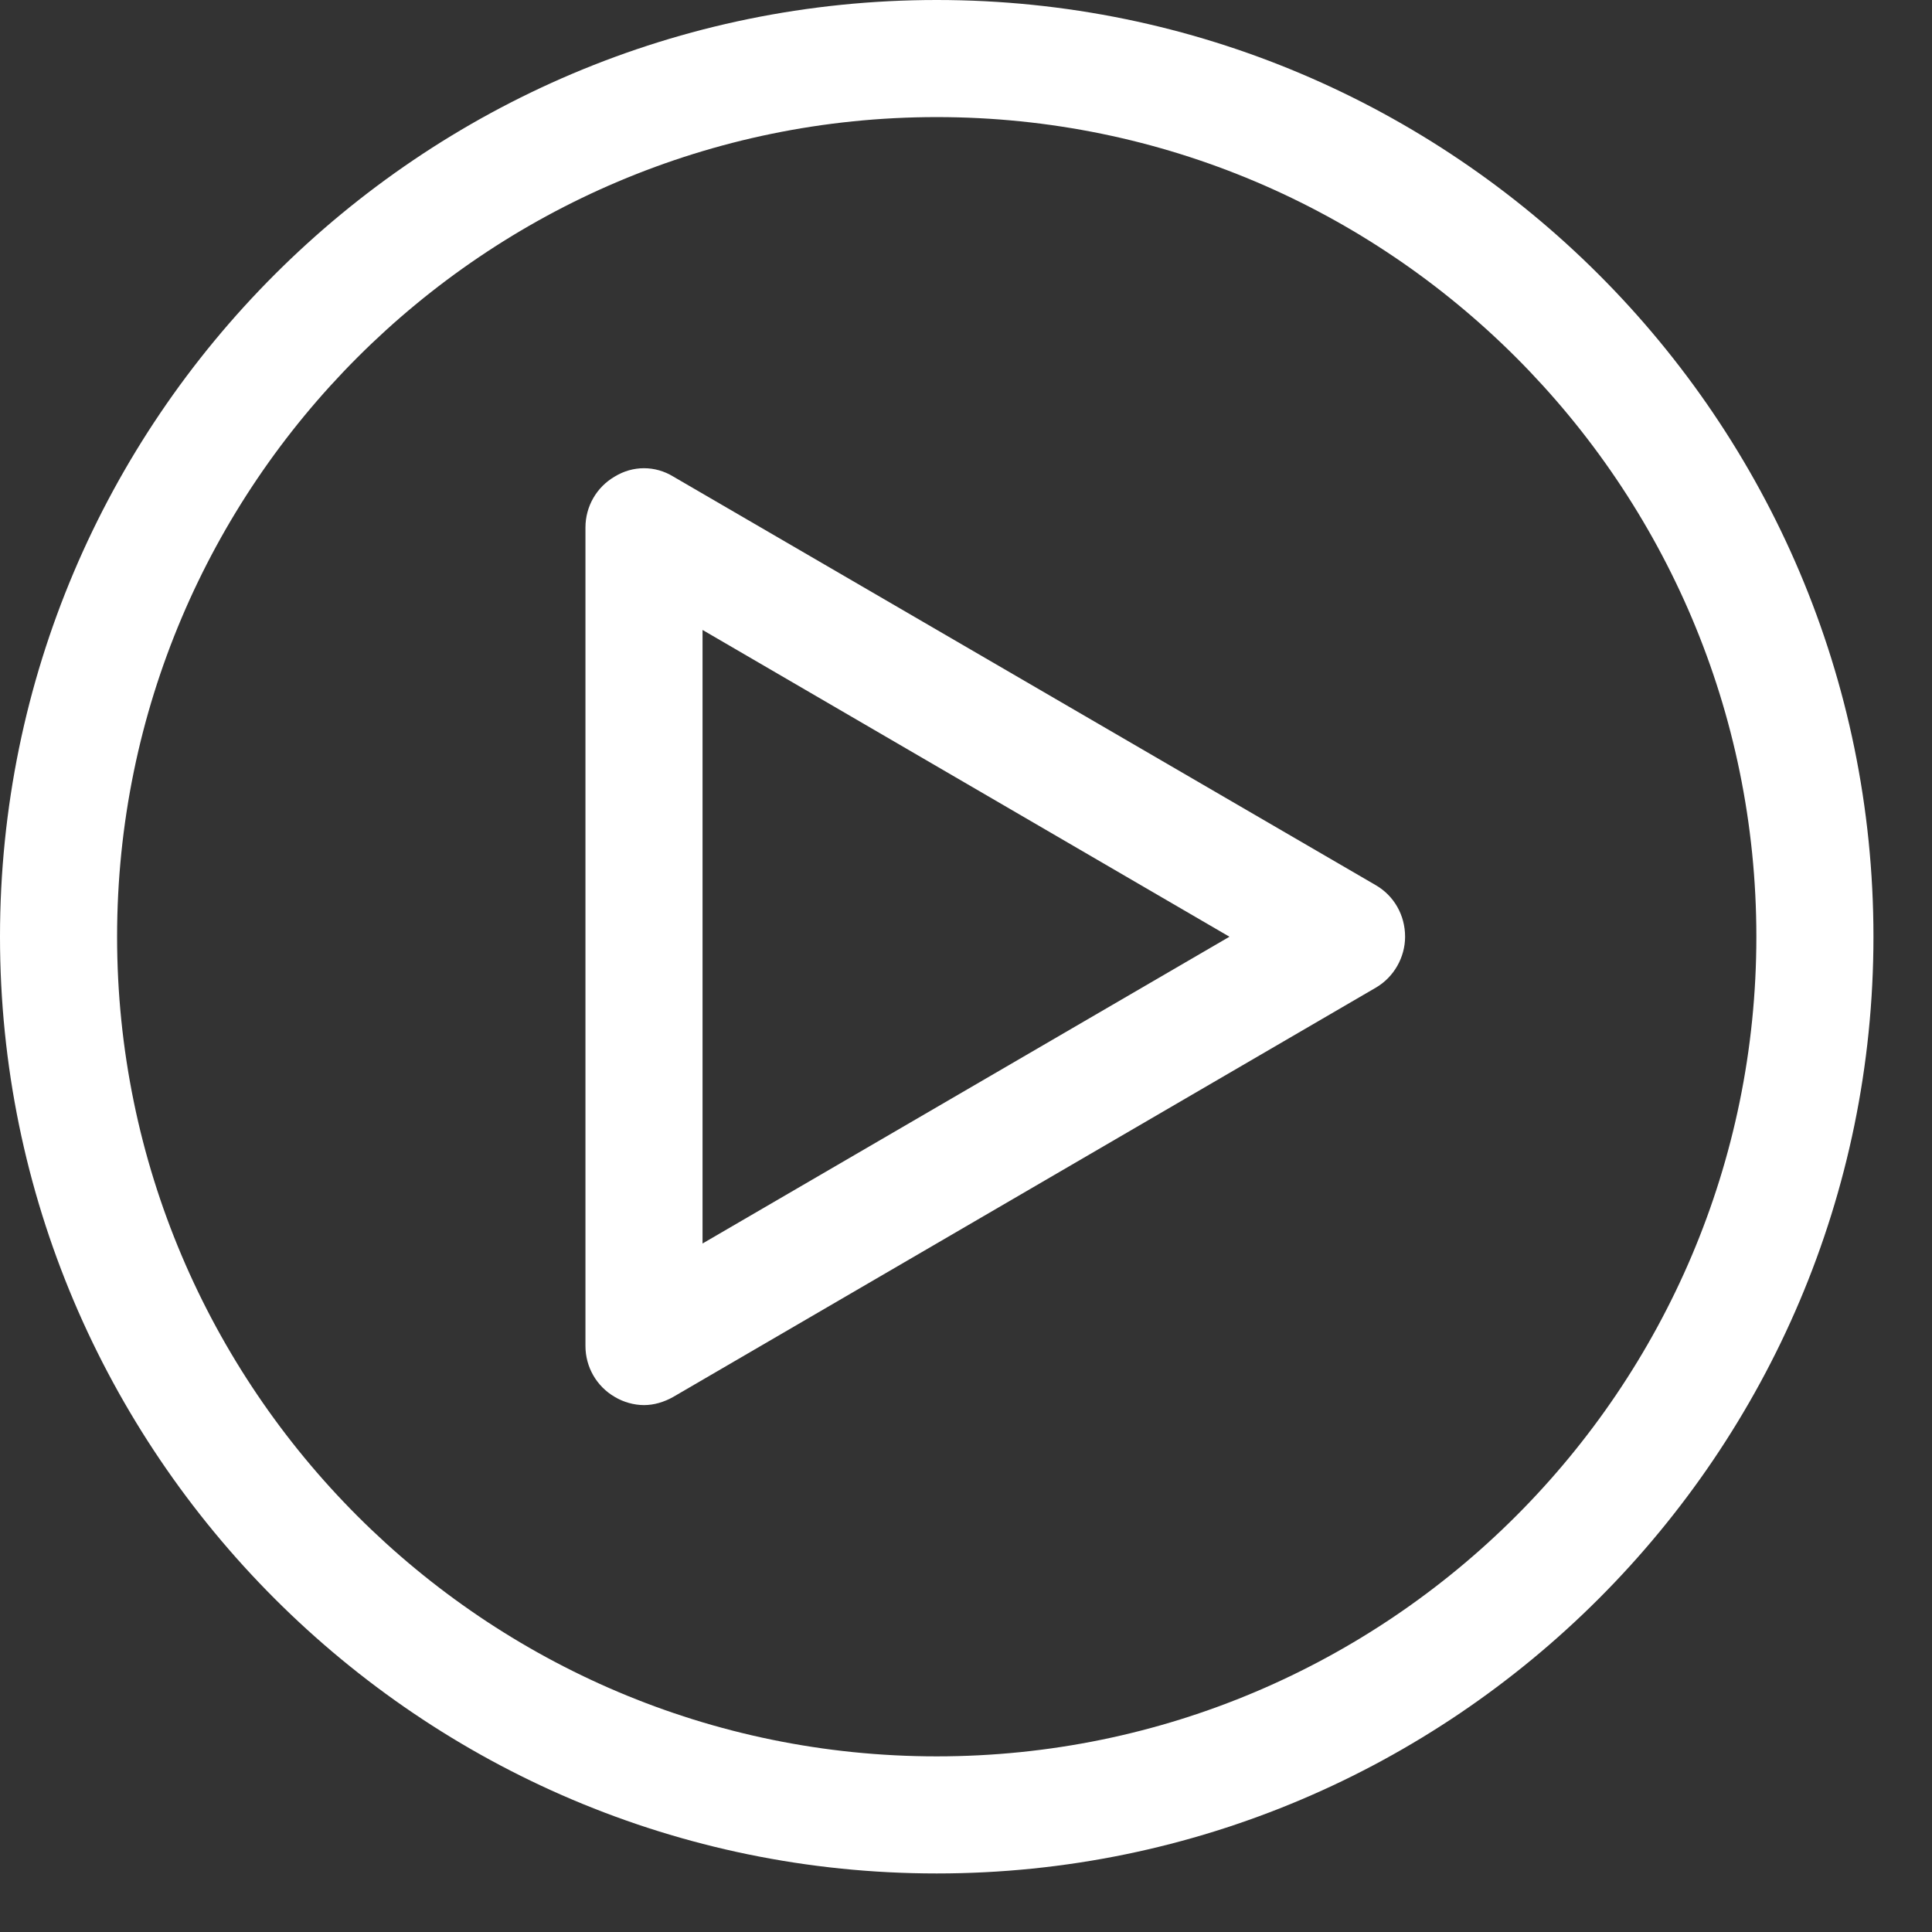 <svg xmlns="http://www.w3.org/2000/svg" viewBox="0 0 33 33" width="33" height="33">
	<rect x="0" y="0" width="33" height="33" fill="#333333" stroke="none"/>
	<defs>
		<clipPath clipPathUnits="userSpaceOnUse" id="cp1">
			<path d="M-47 -866L433 -866L433 1320L-47 1320Z" />
		</clipPath>
	</defs>
	<style>
		tspan { white-space:pre }
		.shp0 { fill: #fff } 
	</style>
	<g id="Secondary page" clip-path="url(#cp1)">
		<g id="Group 2">
			<g id="Icons/Video slots">
				<g id="interface">
					<path id="Shape" fill-rule="evenodd" class="shp0" d="M11 24C10.83 24 10.65 23.95 10.5 23.86C10.19 23.68 10 23.35 10 22.99L10 9.01C10 8.65 10.19 8.32 10.5 8.14C10.81 7.95 11.19 7.95 11.5 8.14L23.5 15.12C23.81 15.3 24 15.63 24 16C24 16.35 23.81 16.69 23.5 16.87L11.5 23.86C11.34 23.95 11.17 24 11 24ZM12 21.24L21 16L12 10.76L12 21.24Z" />
					<path id="Shape" fill-rule="evenodd" class="shp0" d="M16 32C7.18 32 0 24.82 0 16C0 7.17 7.18 0 16 0C24.82 0 32 7.17 32 16C32 24.82 24.82 32 16 32ZM16 2C8.28 2 2 8.28 2 16C2 23.72 8.28 30 16 30C23.72 30 30 23.72 30 16C30 8.28 23.72 2 16 2Z" />
				</g>
			</g>
		</g>
	</g>
</svg>